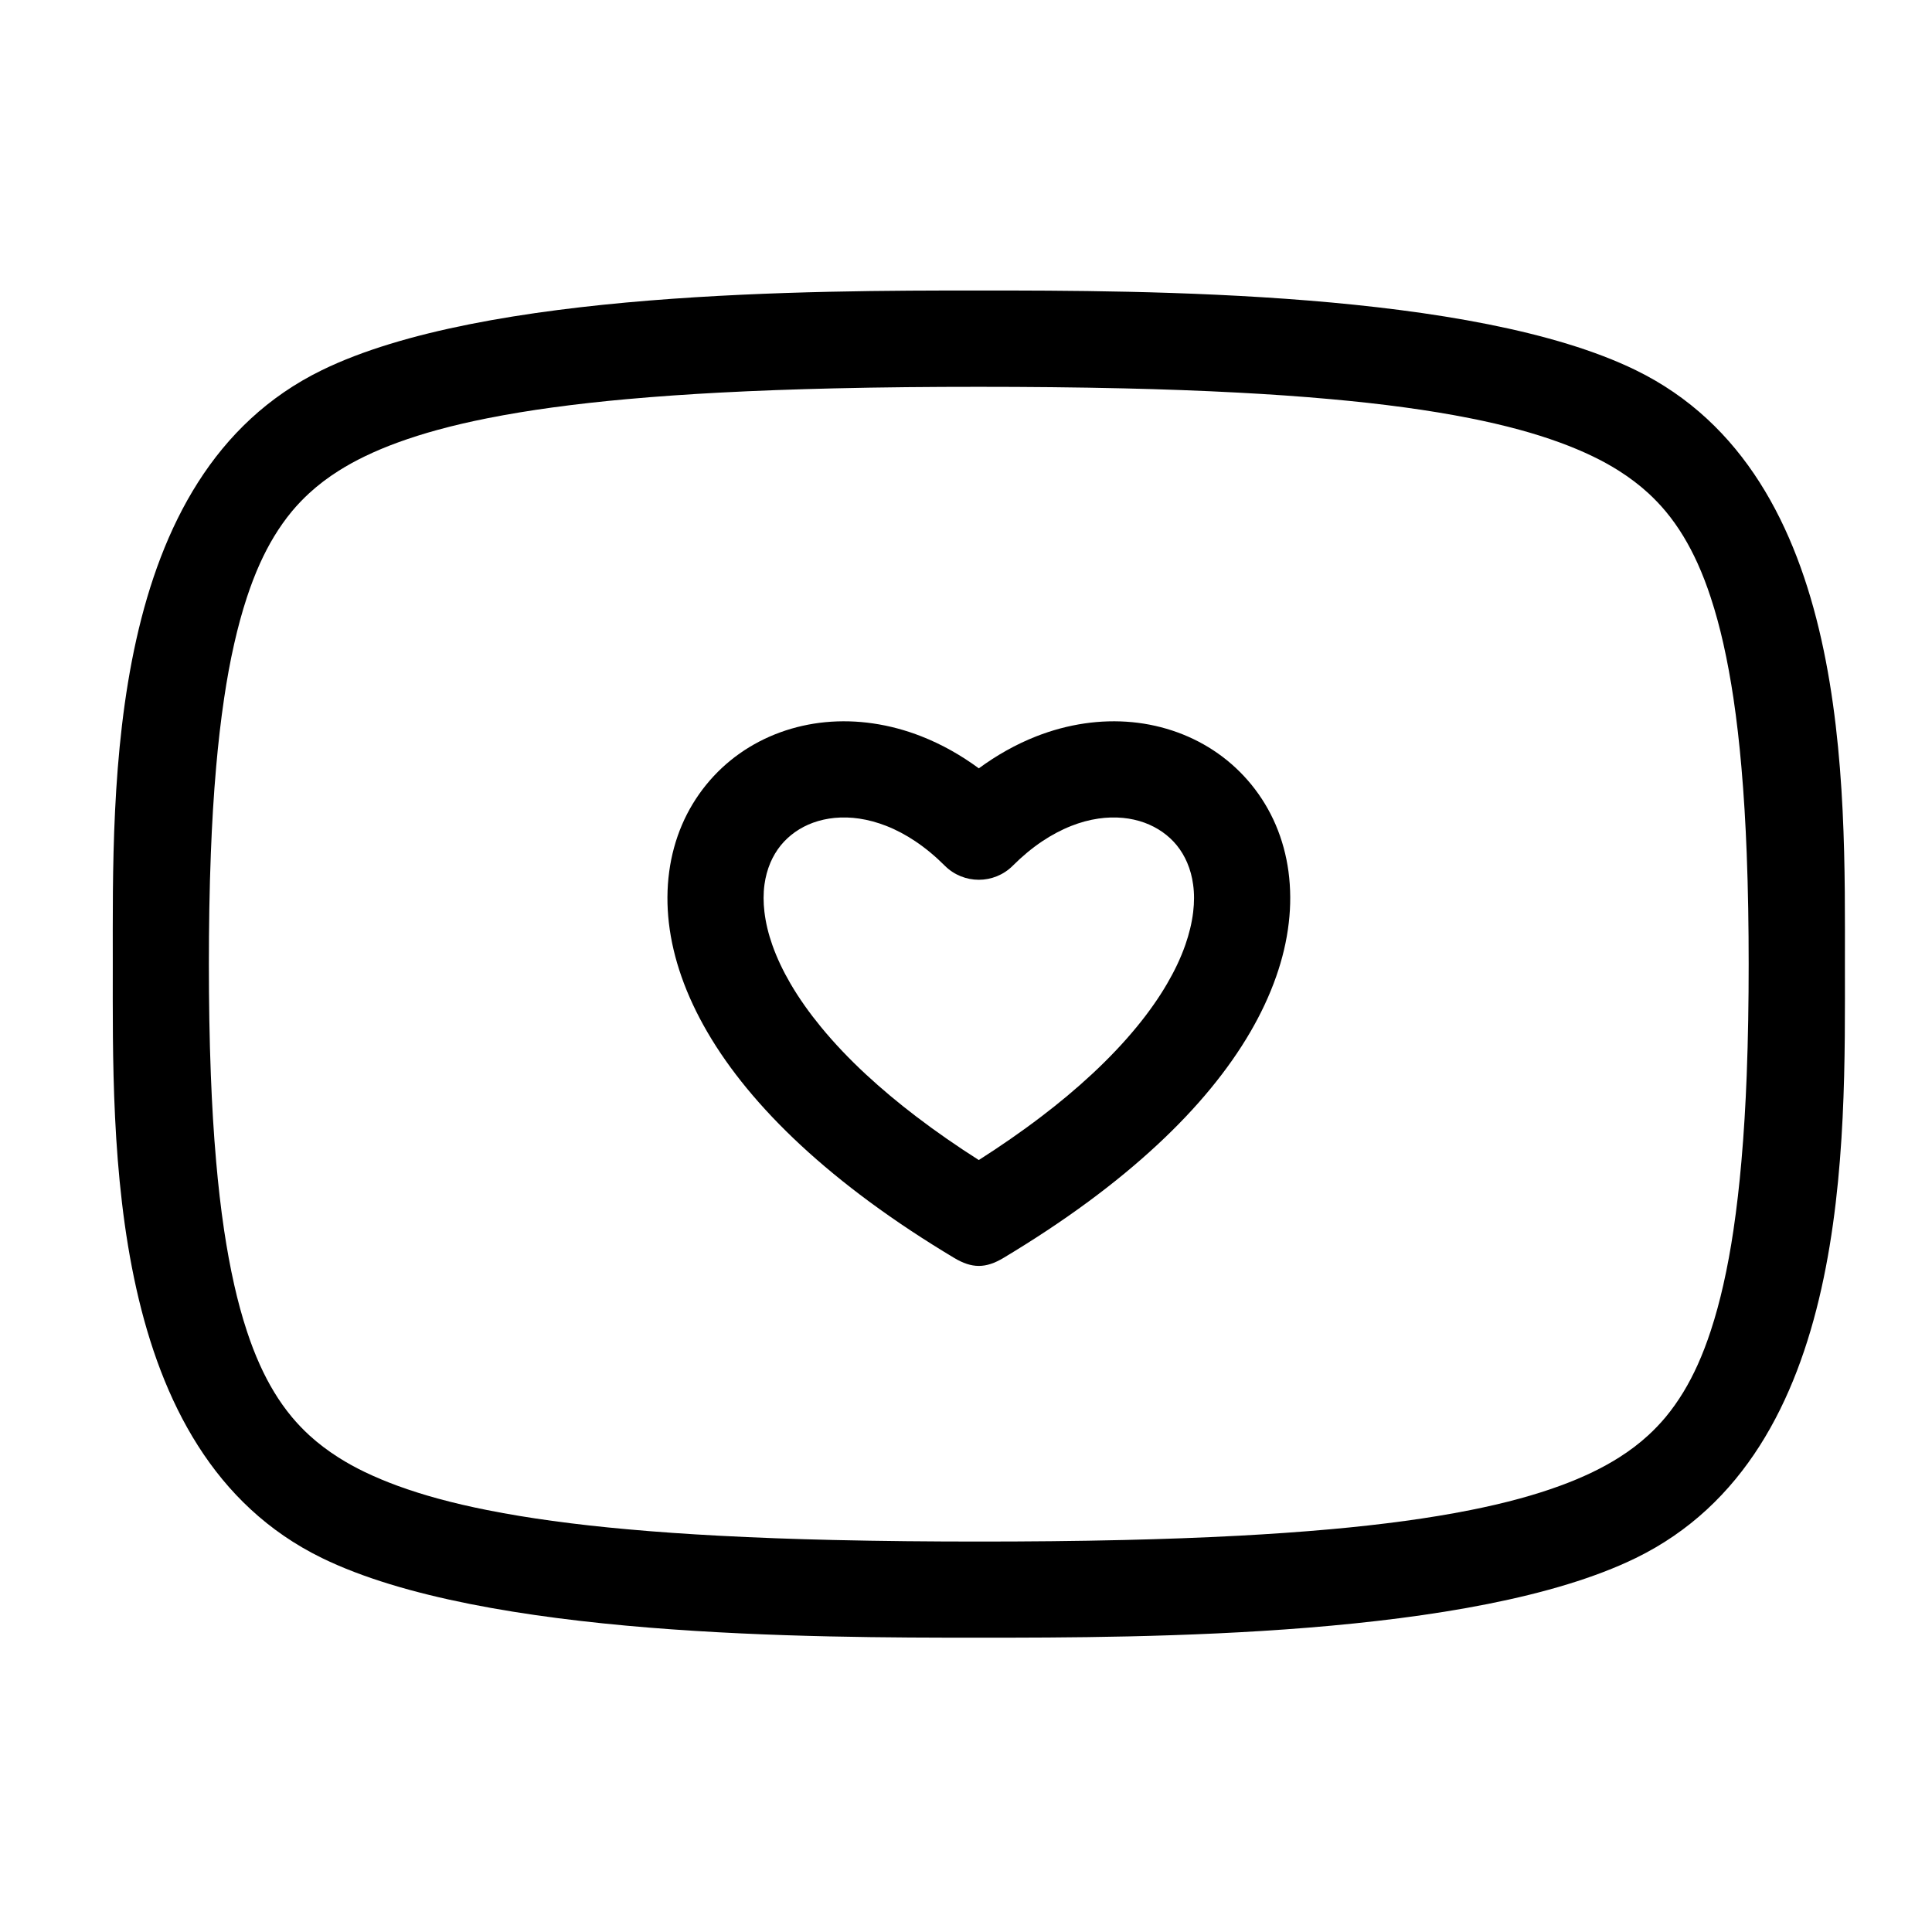 <?xml version="1.0" encoding="UTF-8"?>
<!-- Uploaded to: ICON Repo, www.iconrepo.com, Generator: ICON Repo Mixer Tools -->
<svg fill="#000000" width="800px" height="800px" version="1.1" viewBox="144 144 512 512" xmlns="http://www.w3.org/2000/svg">
 <g>
  <path d="m577.52 242.11c-43.129-21.062-130.14-21.125-174.12-21.125-43.984 0-130.97 0.062-174.1 21.113-57.262 27.953-55.41 110-55.41 157.39 0 47.387-1.844 129.43 55.402 157.39 43.129 21.062 130.14 21.125 174.12 21.125 43.977 0 130.97-0.062 174.1-21.113 57.262-27.953 55.41-110 55.41-157.39 0-47.387 1.844-129.43-55.402-157.39zm29.375 186.84c-0.297 7.664-0.738 15.32-1.414 22.961-0.531 6.062-1.215 12.117-2.106 18.145-0.719 4.84-1.594 9.664-2.672 14.43-0.938 4.137-2.035 8.242-3.363 12.27-1.008 3.051-2.141 6.055-3.465 8.988-1.117 2.457-2.356 4.859-3.762 7.172-1.414 2.32-2.977 4.551-4.715 6.641-1.422 1.699-2.961 3.312-4.598 4.812-2.383 2.188-4.977 4.137-7.711 5.867-2.258 1.43-4.617 2.719-7.016 3.879-2.816 1.359-5.711 2.562-8.645 3.633-3.492 1.277-7.055 2.394-10.645 3.375-4.309 1.18-8.672 2.176-13.055 3.051-5.731 1.141-11.496 2.078-17.293 2.871-6.578 0.898-13.172 1.621-19.785 2.215-8.105 0.73-16.23 1.285-24.363 1.719-10.113 0.539-20.234 0.891-30.363 1.133-12.84 0.305-25.684 0.414-38.531 0.414-12.848 0-25.695-0.117-38.531-0.414-10.121-0.234-20.25-0.594-30.363-1.133-8.133-0.434-16.246-0.98-24.363-1.719-6.613-0.594-13.207-1.312-19.785-2.215-5.785-0.793-11.562-1.727-17.293-2.871-4.383-0.871-8.746-1.871-13.055-3.051-3.59-0.98-7.144-2.098-10.645-3.375-2.941-1.078-5.828-2.277-8.656-3.633-2.41-1.16-4.758-2.445-7.016-3.879-2.727-1.738-5.324-3.68-7.711-5.867-1.637-1.504-3.176-3.113-4.598-4.812-1.738-2.086-3.312-4.309-4.715-6.629-1.402-2.305-2.644-4.707-3.762-7.172-1.324-2.926-2.465-5.93-3.465-8.98-1.332-4.031-2.43-8.133-3.363-12.27-1.078-4.777-1.941-9.59-2.672-14.43-0.898-6.019-1.574-12.074-2.106-18.145-0.676-7.637-1.117-15.293-1.414-22.961-0.379-9.816-0.523-19.629-0.523-29.445 0-9.816 0.145-19.641 0.523-29.445 0.297-7.664 0.738-15.32 1.414-22.961 0.531-6.062 1.215-12.117 2.113-18.145 0.719-4.84 1.582-9.664 2.672-14.43 0.938-4.137 2.035-8.242 3.363-12.27 1.008-3.051 2.141-6.055 3.465-8.98 1.117-2.457 2.356-4.859 3.762-7.172 1.414-2.32 2.977-4.551 4.715-6.641 1.422-1.699 2.961-3.312 4.598-4.812 2.383-2.188 4.977-4.137 7.711-5.867 2.258-1.43 4.617-2.719 7.016-3.879 2.816-1.359 5.711-2.562 8.645-3.633 3.492-1.277 7.055-2.394 10.645-3.375 4.309-1.18 8.672-2.176 13.055-3.051 5.731-1.141 11.508-2.078 17.293-2.871 6.578-0.898 13.172-1.621 19.785-2.215 8.105-0.73 16.23-1.285 24.363-1.719 10.113-0.539 20.234-0.891 30.363-1.133 12.84-0.305 25.684-0.414 38.531-0.414s25.695 0.117 38.531 0.414c10.121 0.234 20.25 0.594 30.363 1.133 8.133 0.434 16.246 0.98 24.363 1.719 6.613 0.594 13.207 1.312 19.785 2.215 5.793 0.793 11.562 1.727 17.293 2.871 4.383 0.871 8.746 1.871 13.055 3.051 3.59 0.98 7.144 2.098 10.645 3.375 2.941 1.078 5.828 2.277 8.645 3.633 2.41 1.16 4.758 2.445 7.016 3.879 2.727 1.738 5.324 3.68 7.711 5.867 1.637 1.504 3.176 3.113 4.598 4.812 1.738 2.086 3.312 4.309 4.715 6.629 1.402 2.312 2.644 4.707 3.762 7.172 1.324 2.926 2.465 5.93 3.465 8.98 1.332 4.031 2.43 8.133 3.363 12.27 1.078 4.777 1.941 9.59 2.672 14.43 0.898 6.019 1.574 12.074 2.106 18.145 0.676 7.637 1.117 15.293 1.414 22.961 0.379 9.816 0.523 19.629 0.523 29.445 0 9.809-0.145 19.633-0.52 29.438z"/>
  <path d="m485.46 374.96c-0.574-4.254-1.699-8.438-3.391-12.387-1.629-3.805-3.797-7.387-6.406-10.598-2.562-3.148-5.559-5.957-8.879-8.293-3.301-2.332-6.926-4.211-10.734-5.598-3.859-1.402-7.891-2.305-11.973-2.699-4.211-0.406-8.465-0.277-12.648 0.332-4.383 0.641-8.691 1.809-12.812 3.426-5.414 2.125-10.527 5.027-15.215 8.477-4.688-3.453-9.797-6.352-15.215-8.477-4.121-1.621-8.43-2.789-12.812-3.426-4.184-0.613-8.438-0.738-12.648-0.332-4.086 0.395-8.125 1.297-11.973 2.699-3.805 1.387-7.422 3.266-10.734 5.598-3.32 2.34-6.316 5.144-8.871 8.293-2.609 3.211-4.777 6.793-6.406 10.598-1.691 3.949-2.816 8.133-3.391 12.387-0.613 4.5-0.613 9.07-0.098 13.574 0.559 4.859 1.719 9.637 3.336 14.25 1.781 5.094 4.113 9.984 6.82 14.645 3.039 5.234 6.566 10.184 10.41 14.871 4.371 5.324 9.148 10.309 14.195 15.008 5.777 5.371 11.895 10.363 18.234 15.051 7.269 5.371 14.836 10.336 22.59 14.988 4.742 2.844 8.375 2.844 13.117 0 7.754-4.652 15.32-9.617 22.59-14.988 6.344-4.688 12.461-9.68 18.234-15.051 5.047-4.695 9.824-9.672 14.195-15.008 3.84-4.688 7.367-9.637 10.41-14.871 2.707-4.66 5.039-9.555 6.82-14.645 1.621-4.617 2.781-9.391 3.336-14.25 0.531-4.504 0.52-9.086-0.082-13.574zm-25.246 10.645c-0.352 2.996-1.09 5.93-2.078 8.773-1.242 3.562-2.898 6.981-4.797 10.238-1.117 1.926-2.32 3.797-3.598 5.613-1.414 2.023-2.914 3.996-4.488 5.902-1.738 2.113-3.543 4.156-5.426 6.144-2.07 2.188-4.211 4.309-6.422 6.359-4.266 3.969-8.746 7.691-13.379 11.219-5.371 4.102-10.941 7.934-16.633 11.57-5.695-3.625-11.266-7.469-16.633-11.57-4.633-3.527-9.113-7.262-13.379-11.219-4.211-3.914-8.195-8.062-11.84-12.504-2.977-3.633-5.723-7.457-8.09-11.516-1.898-3.266-3.543-6.676-4.797-10.238-1-2.844-1.727-5.777-2.078-8.773-0.277-2.394-0.305-4.82 0.02-7.207 0.27-1.988 0.793-3.941 1.574-5.785 0.703-1.637 1.621-3.195 2.742-4.578 1.09-1.34 2.375-2.527 3.789-3.527 1.477-1.035 3.086-1.871 4.777-2.484 1.828-0.664 3.75-1.078 5.695-1.27 2.168-0.207 4.356-0.137 6.512 0.18 2.457 0.359 4.867 1.035 7.172 1.934 2.691 1.051 5.246 2.43 7.656 4.039 2.832 1.891 5.453 4.102 7.863 6.512 4.984 4.977 13.055 4.977 18.027 0 2.41-2.41 5.027-4.617 7.863-6.512 2.402-1.602 4.965-2.977 7.656-4.039 2.312-0.91 4.715-1.582 7.172-1.934 2.148-0.316 4.344-0.387 6.512-0.18 1.941 0.188 3.859 0.602 5.695 1.27 1.691 0.621 3.301 1.449 4.777 2.484 1.414 1 2.699 2.176 3.789 3.519 1.125 1.387 2.043 2.941 2.742 4.578 0.793 1.844 1.305 3.797 1.574 5.785 0.344 2.391 0.309 4.82 0.027 7.215z"/>
 </g>
</svg>